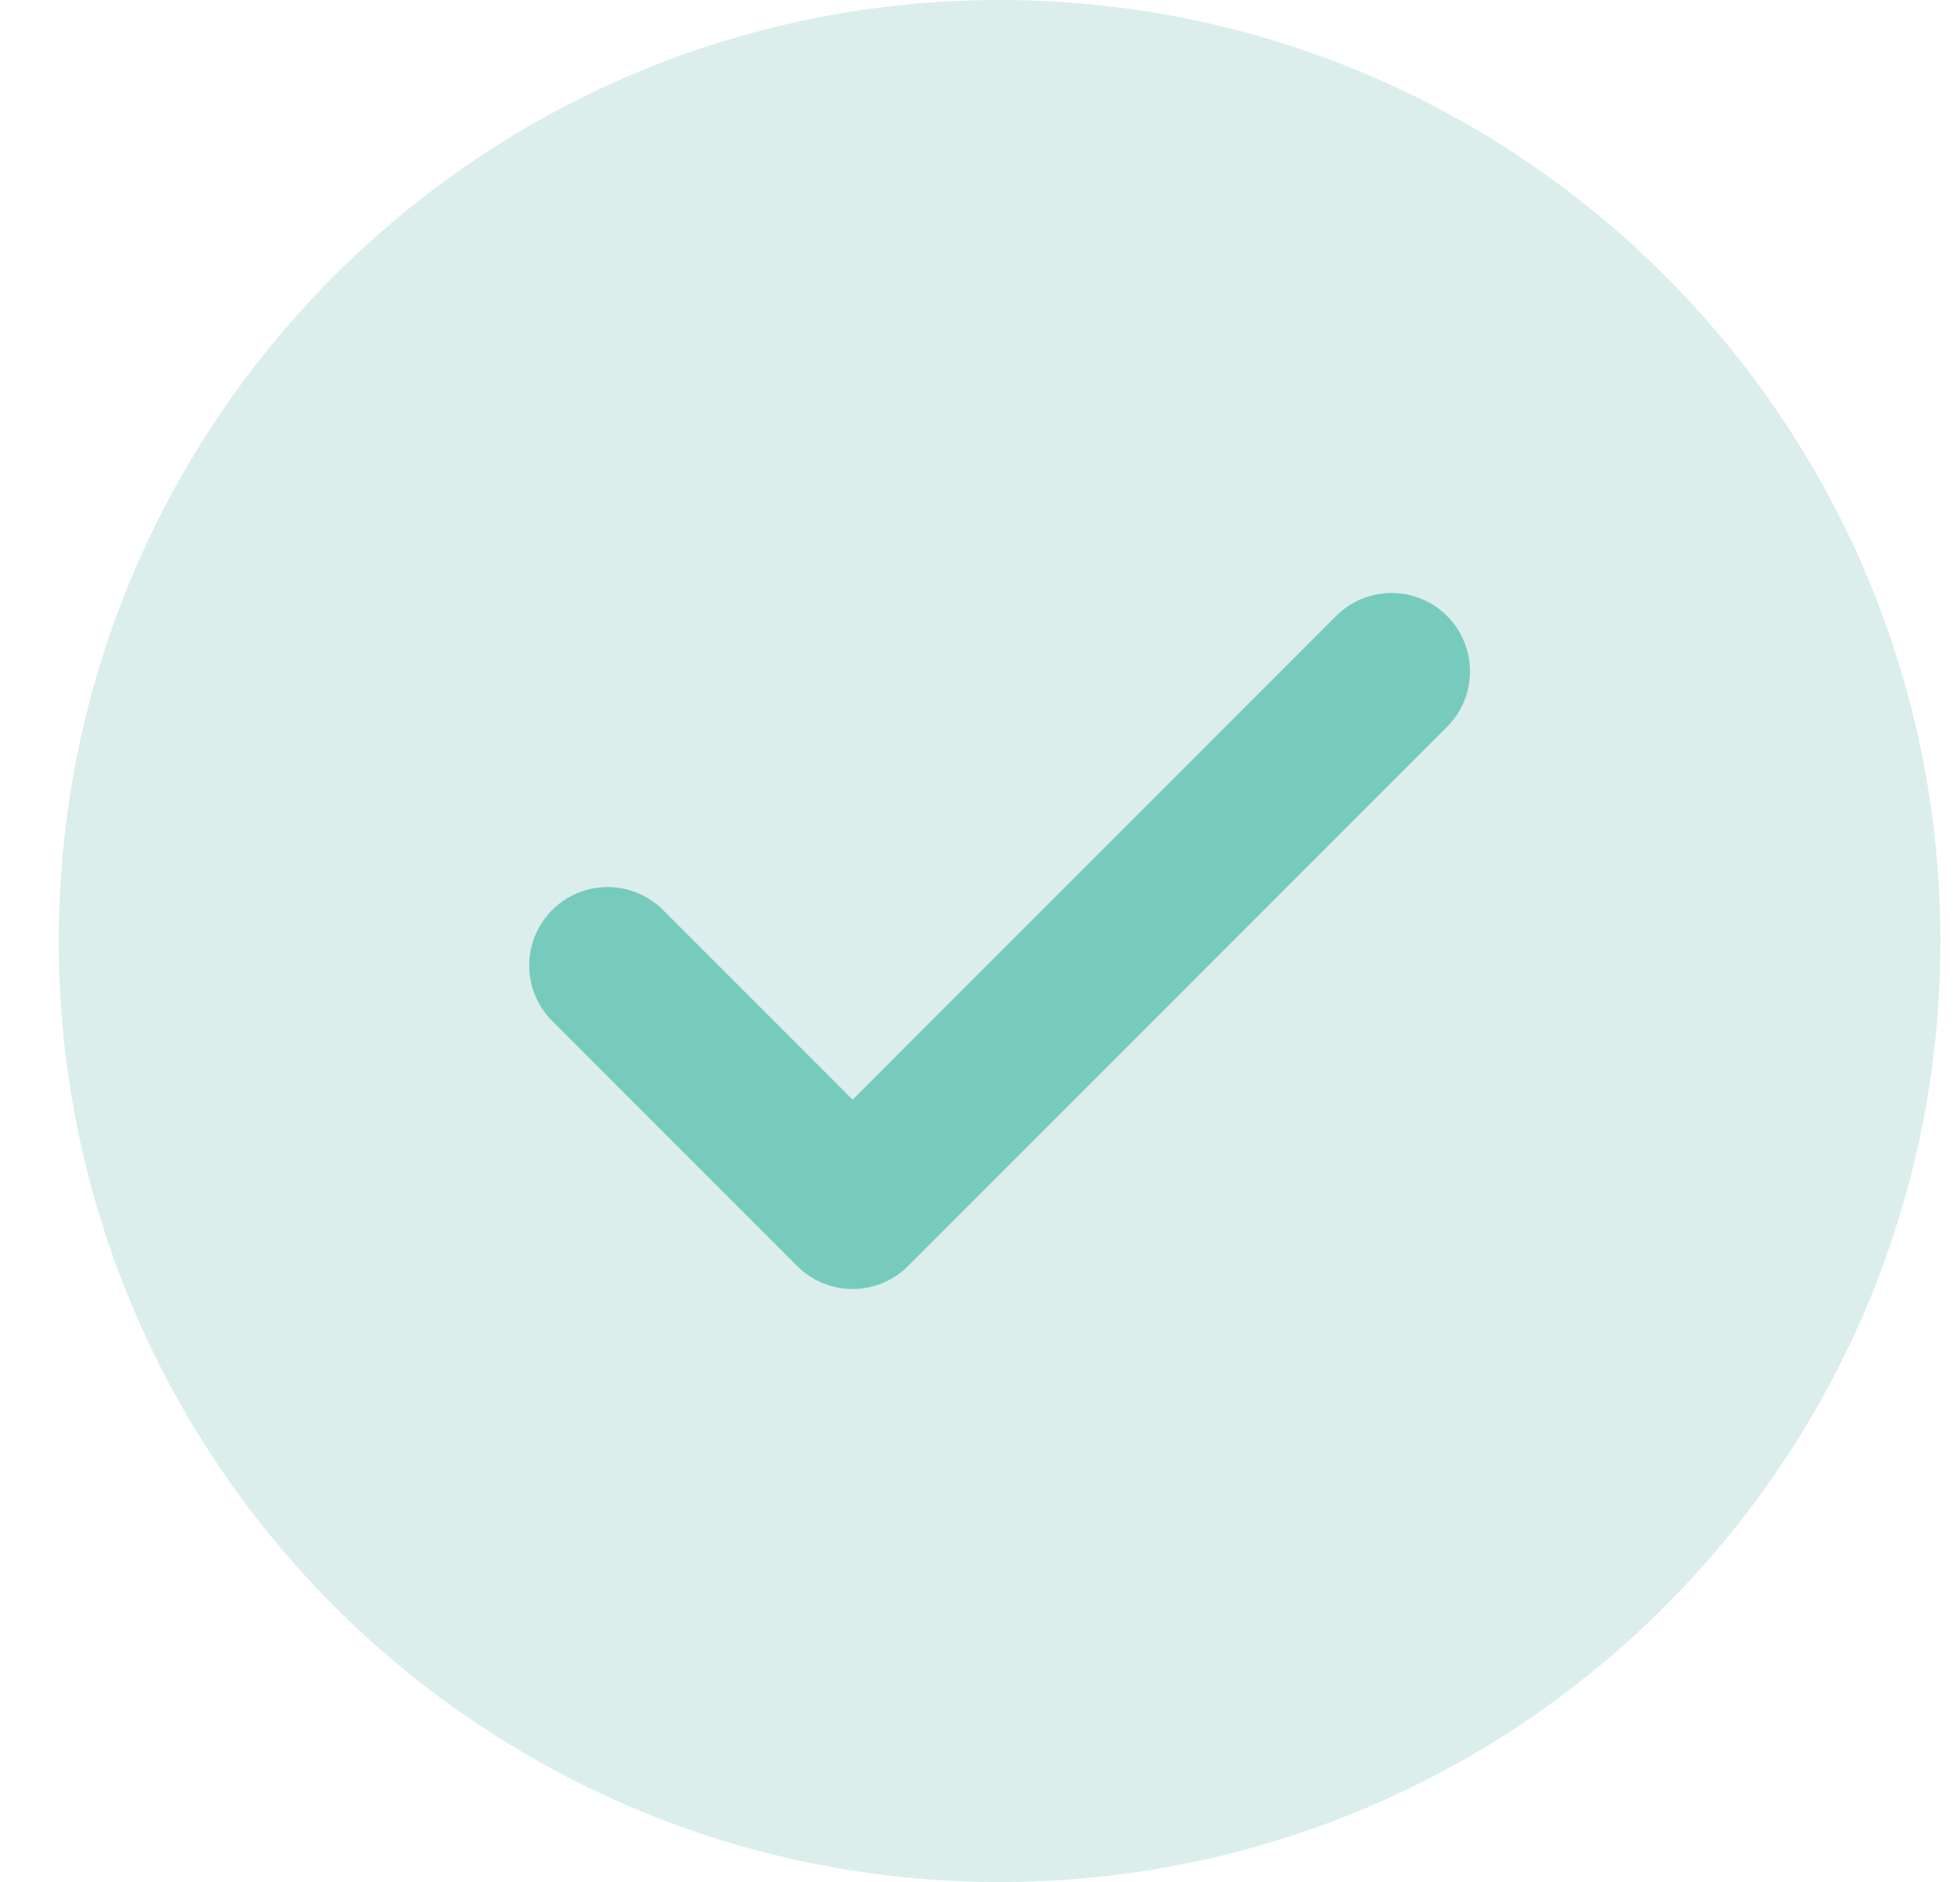 <svg width="25" height="24" viewBox="0 0 25 24" fill="none" xmlns="http://www.w3.org/2000/svg">
<path d="M0.75 12C0.75 5.373 6.123 0 12.75 0C19.377 0 24.75 5.373 24.75 12C24.75 18.627 19.377 24 12.75 24C6.123 24 0.75 18.627 0.75 12Z" fill="#DBEEEB"/>
<path d="M17.75 8.562L10.875 15.438L7.75 12.312" stroke="#77CBBD" stroke-width="2" stroke-linecap="round" stroke-linejoin="round"/>
</svg>
